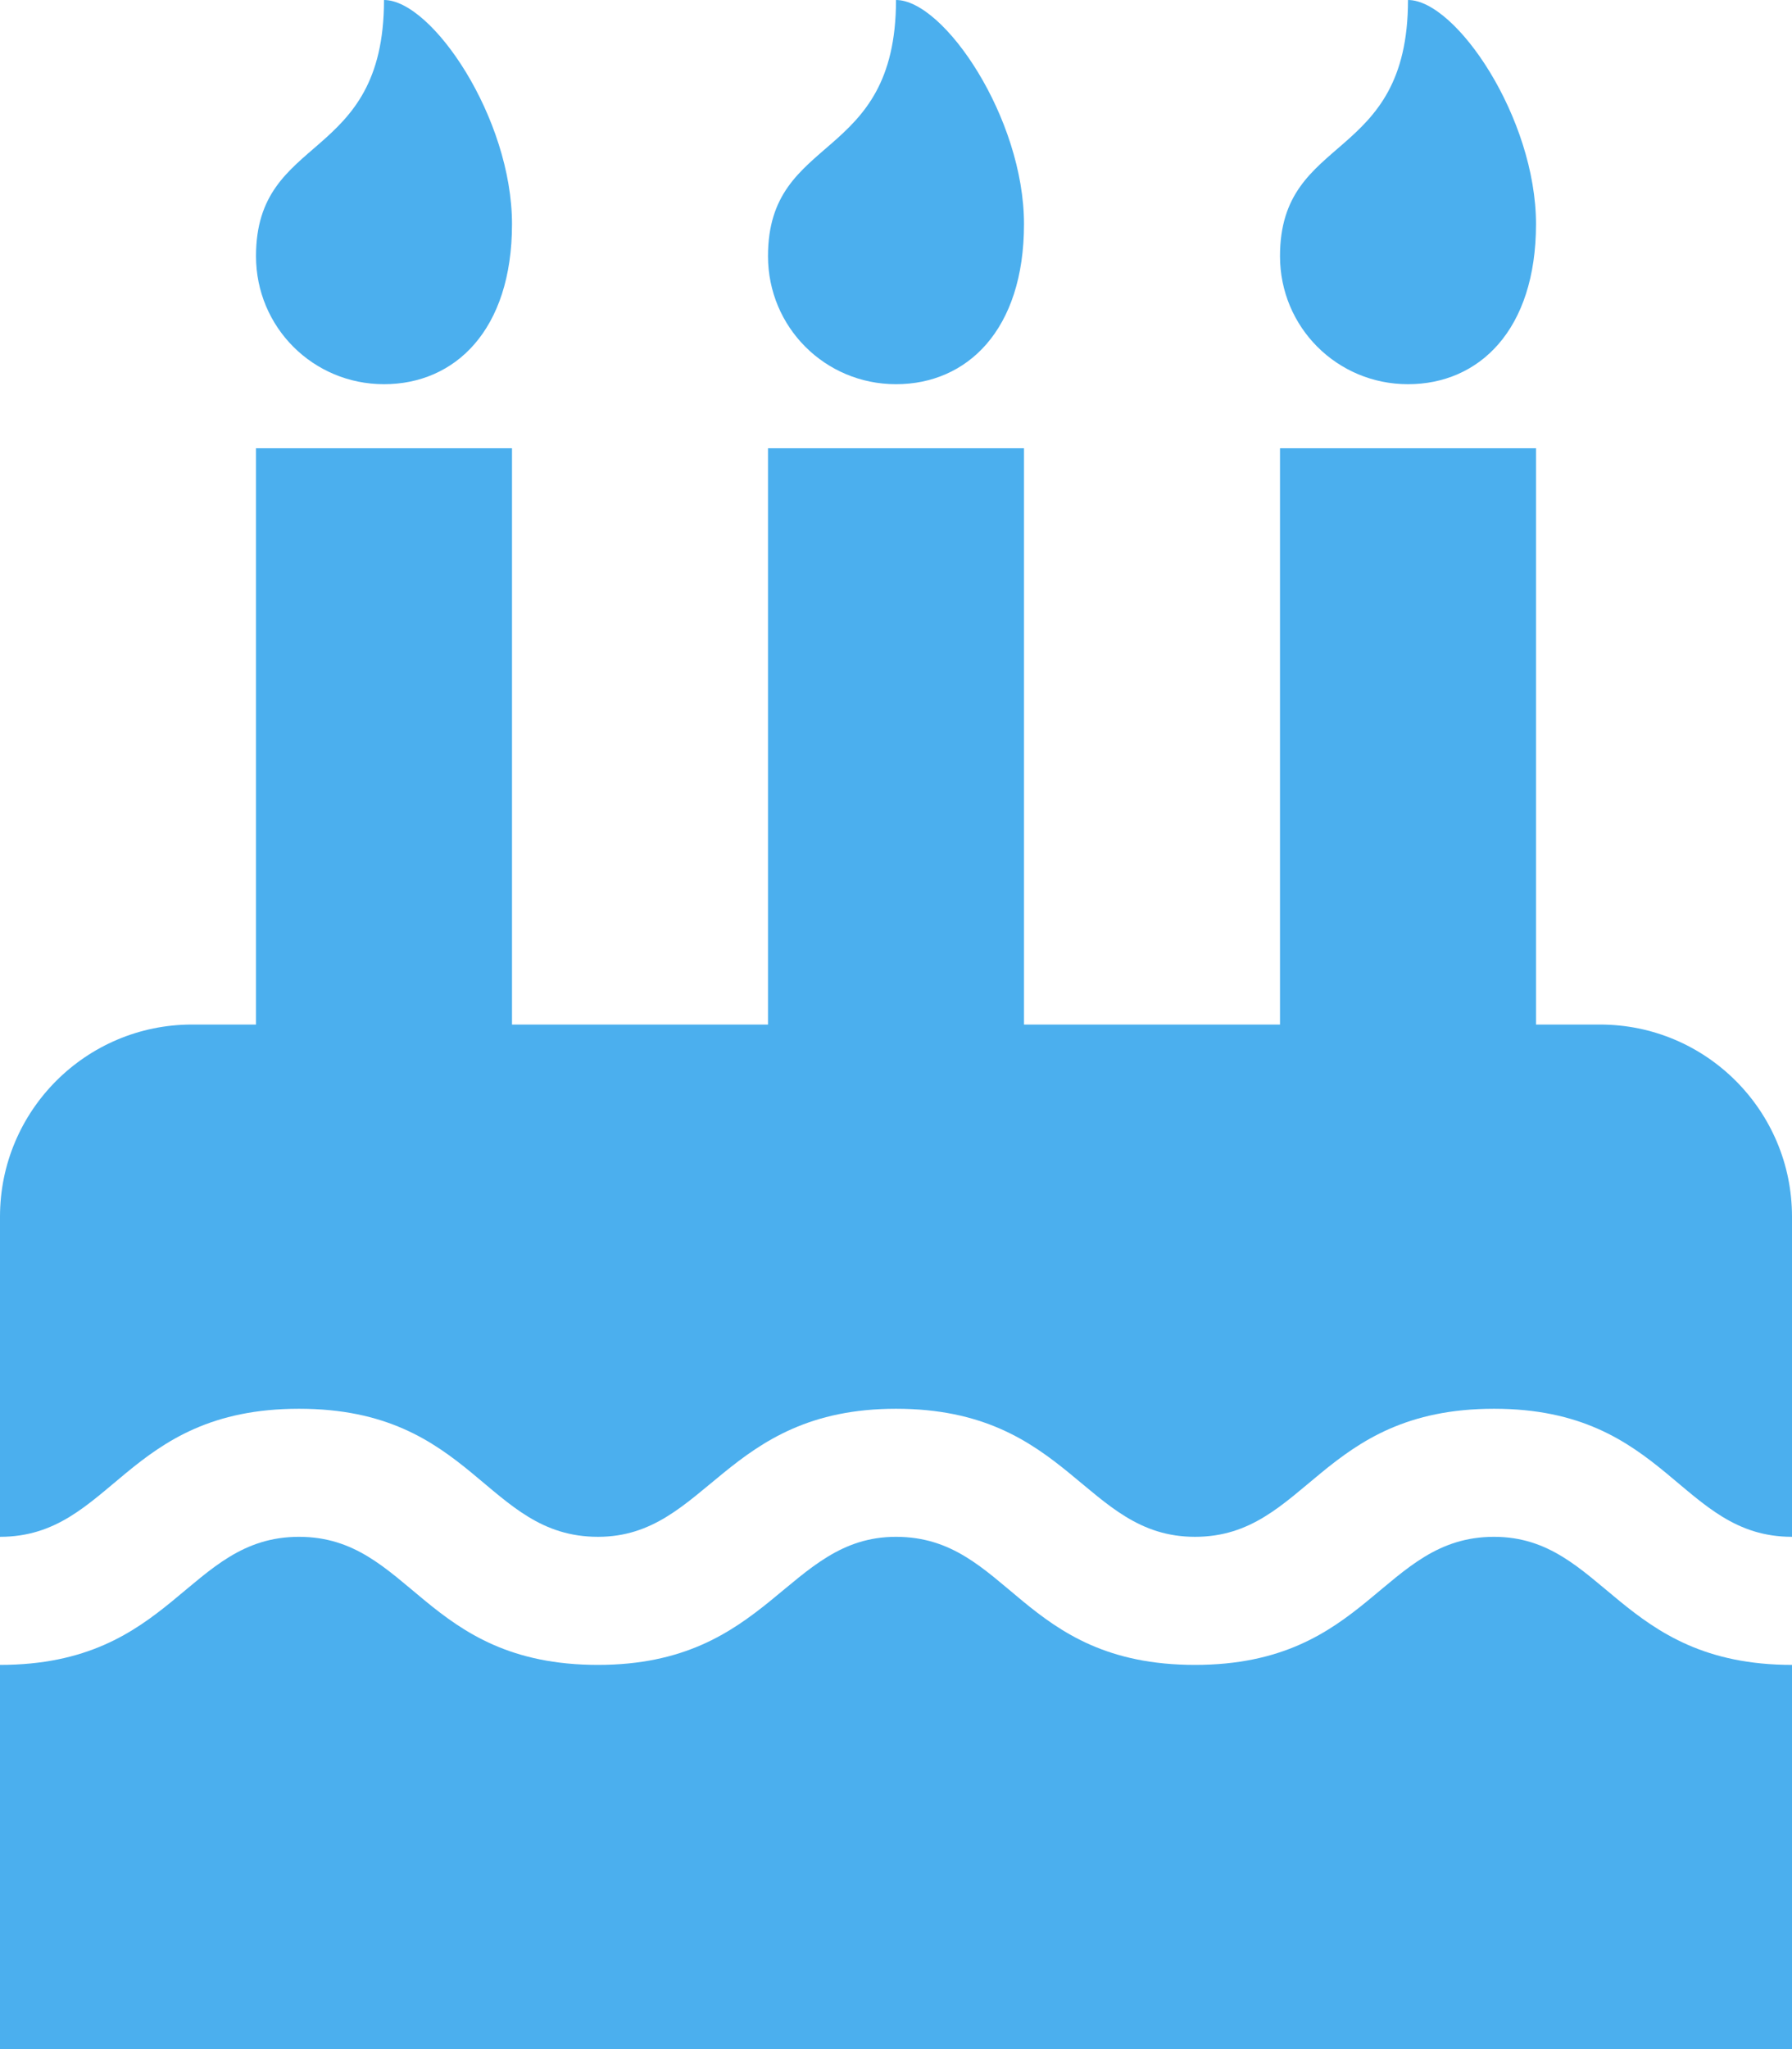 <?xml version="1.0" encoding="UTF-8"?> <svg xmlns="http://www.w3.org/2000/svg" width="42" height="48" viewBox="0 0 42 48" fill="none"><path d="M42 36C39.373 36 39.069 33 35.016 33C30.944 33 30.626 36 28.008 36C25.411 36 25.059 33 21 33C16.984 33 16.573 36 14.016 36C11.377 36 11.09 33 7.008 33C2.925 33 2.634 36 0 36V28.5C0 26.016 2.016 24 4.5 24H6V10.5H12V24H18V10.5H24V24H30V10.5H36V24H37.5C39.984 24 42 26.016 42 28.5V36ZM42 48H0V39C4.065 39 4.384 36 7.008 36C9.628 36 9.938 39 14.016 39C18.032 39 18.442 36 21 36C23.639 36 23.925 39 28.008 39C32.072 39 32.392 36 35.016 36C37.593 36 37.946 39 42 39V48ZM9 9C7.336 9 6 7.664 6 6C6 3.094 9 3.844 9 0C10.125 0 12 2.766 12 5.25C12 7.734 10.664 9 9 9ZM21 9C19.336 9 18 7.664 18 6C18 3.094 21 3.844 21 0C22.125 0 24 2.766 24 5.25C24 7.734 22.664 9 21 9ZM33 9C31.336 9 30 7.664 30 6C30 3.094 33 3.844 33 0C34.125 0 36 2.766 36 5.25C36 7.734 34.664 9 33 9Z" fill="#4BAFEE"></path></svg> 